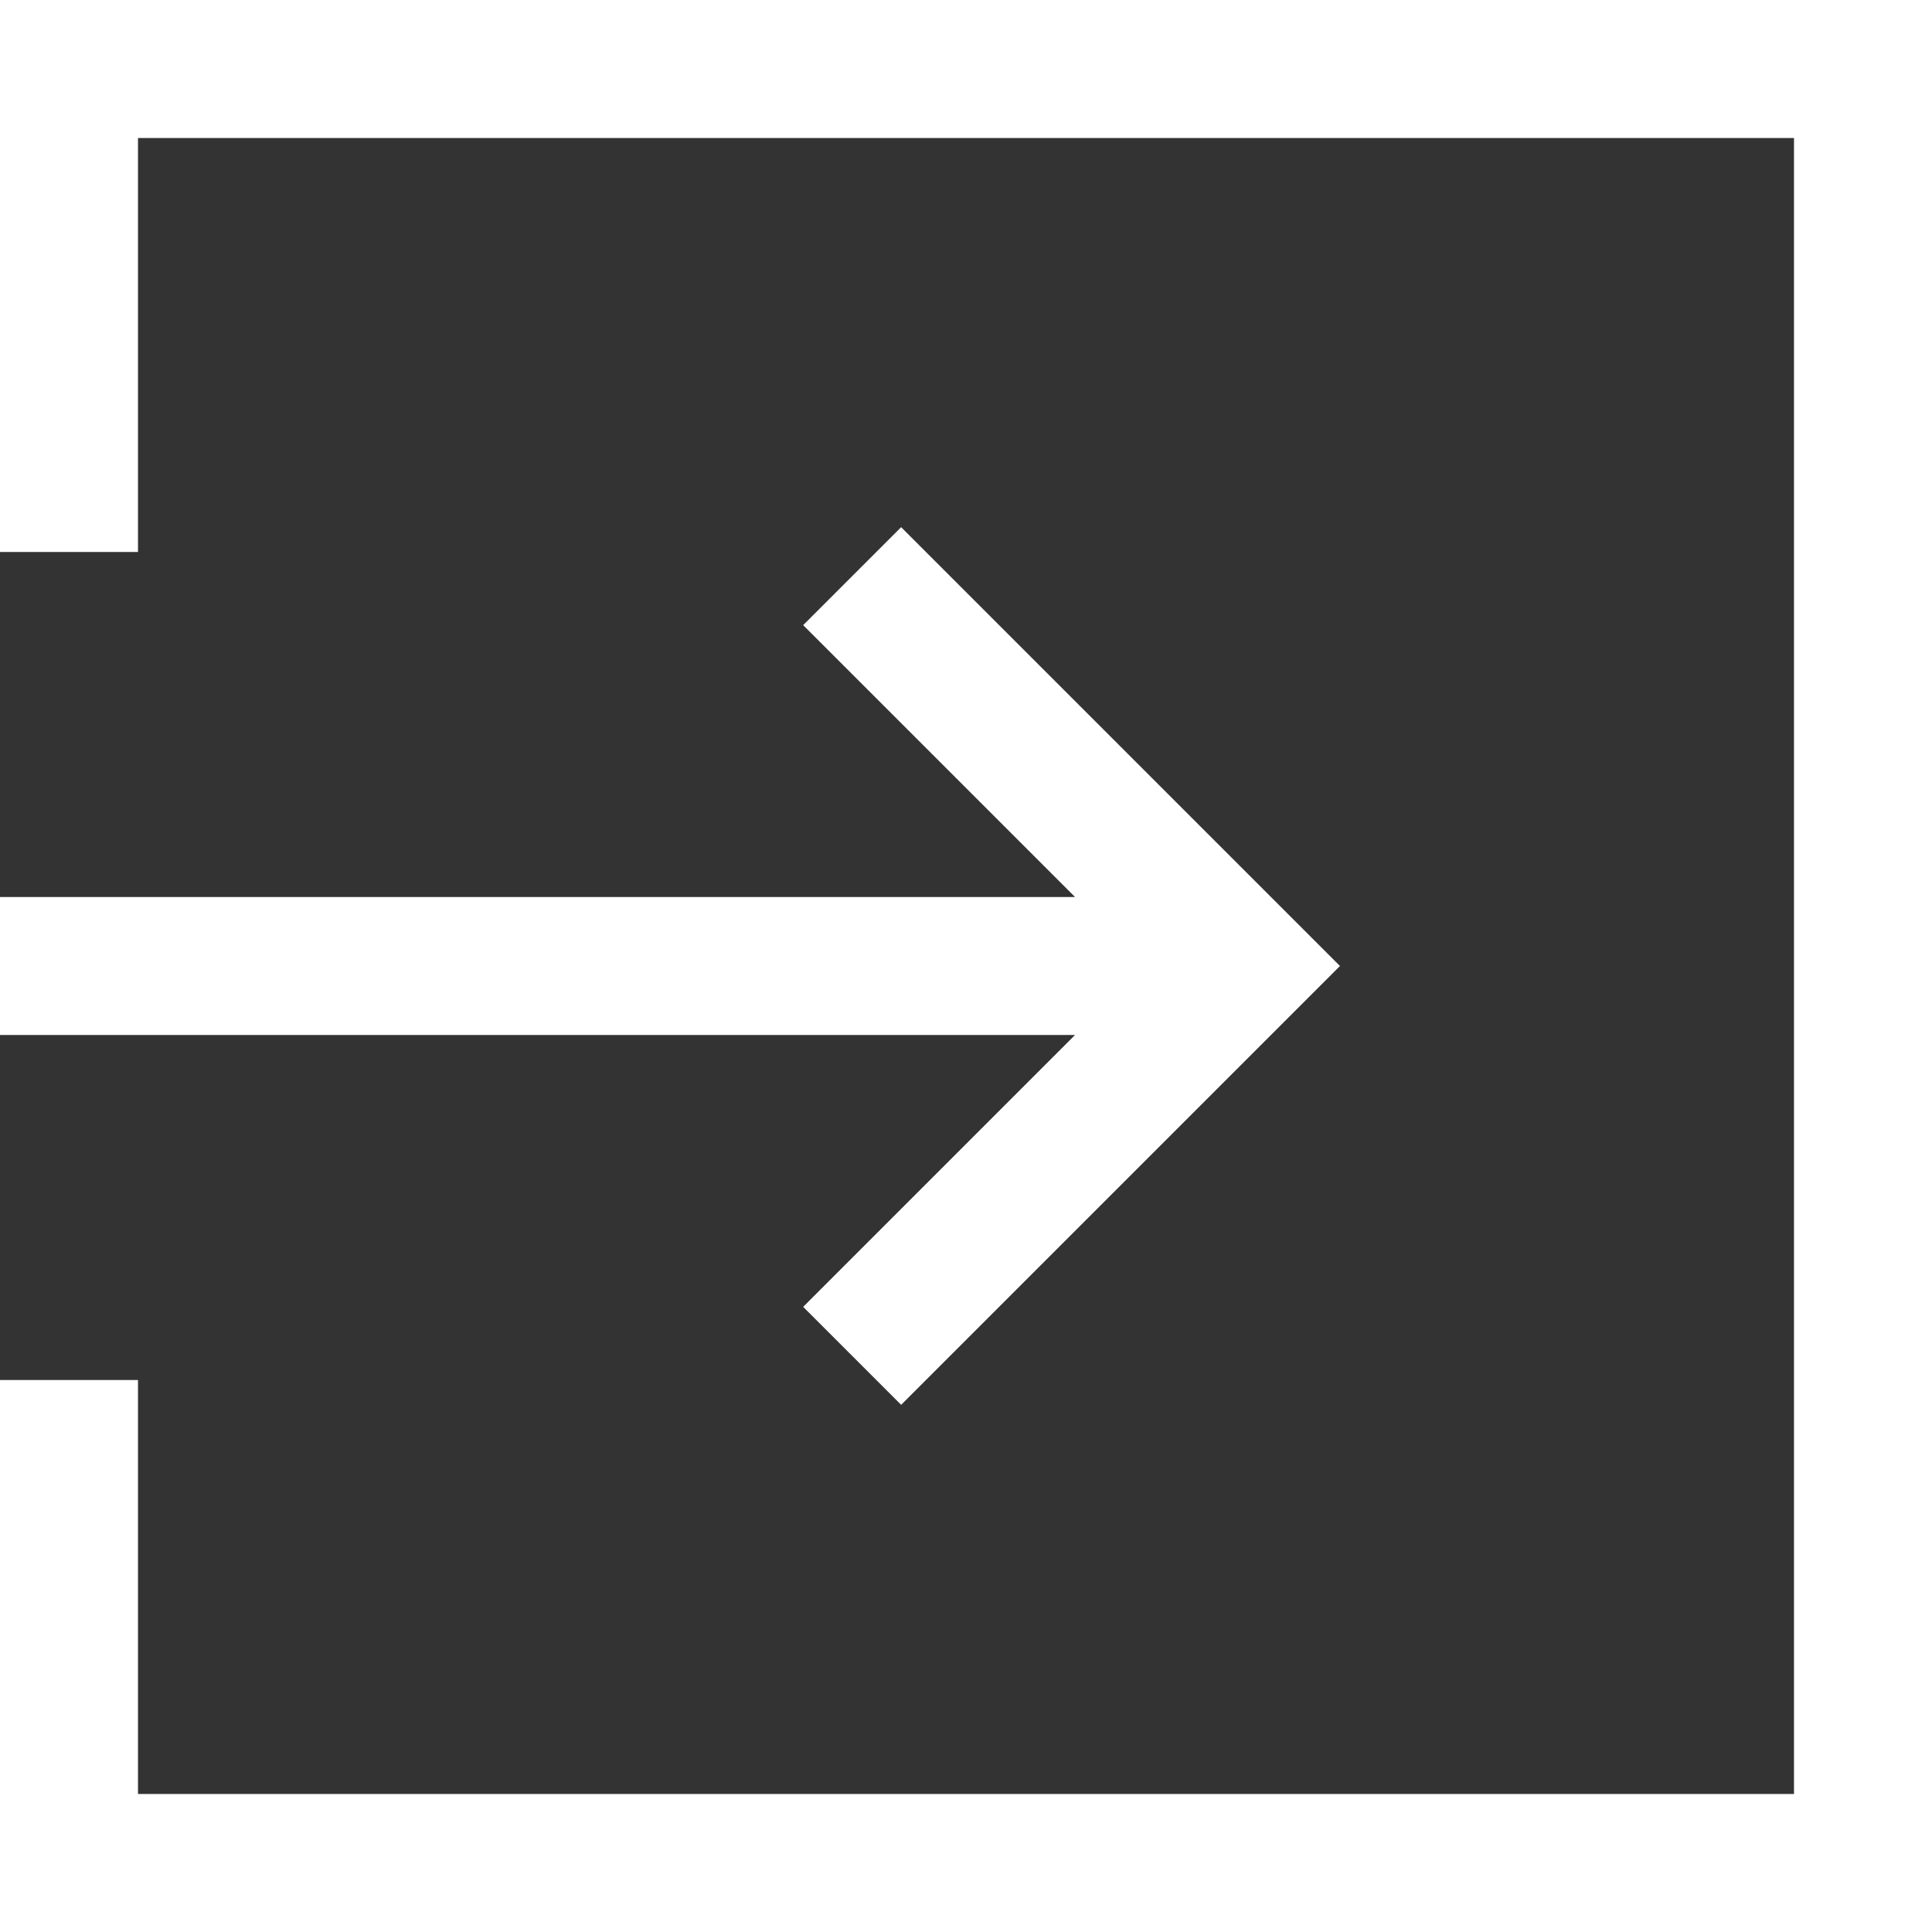 <svg viewBox="0 0 14 14" xmlns="http://www.w3.org/2000/svg"><rect x="0" y="0" width="14" height="14" fill="#333333" stroke="none"/><g fill="#fff"><path d="m0 0v4h1v-3h12v12h-12v-3h-1v4h14v-14z"/><path d="m5.82 9.47.71.71 3.18-3.18-3.18-3.18-.71.71 1.97 1.97h-7.79v1h7.79z"/></g></svg>
